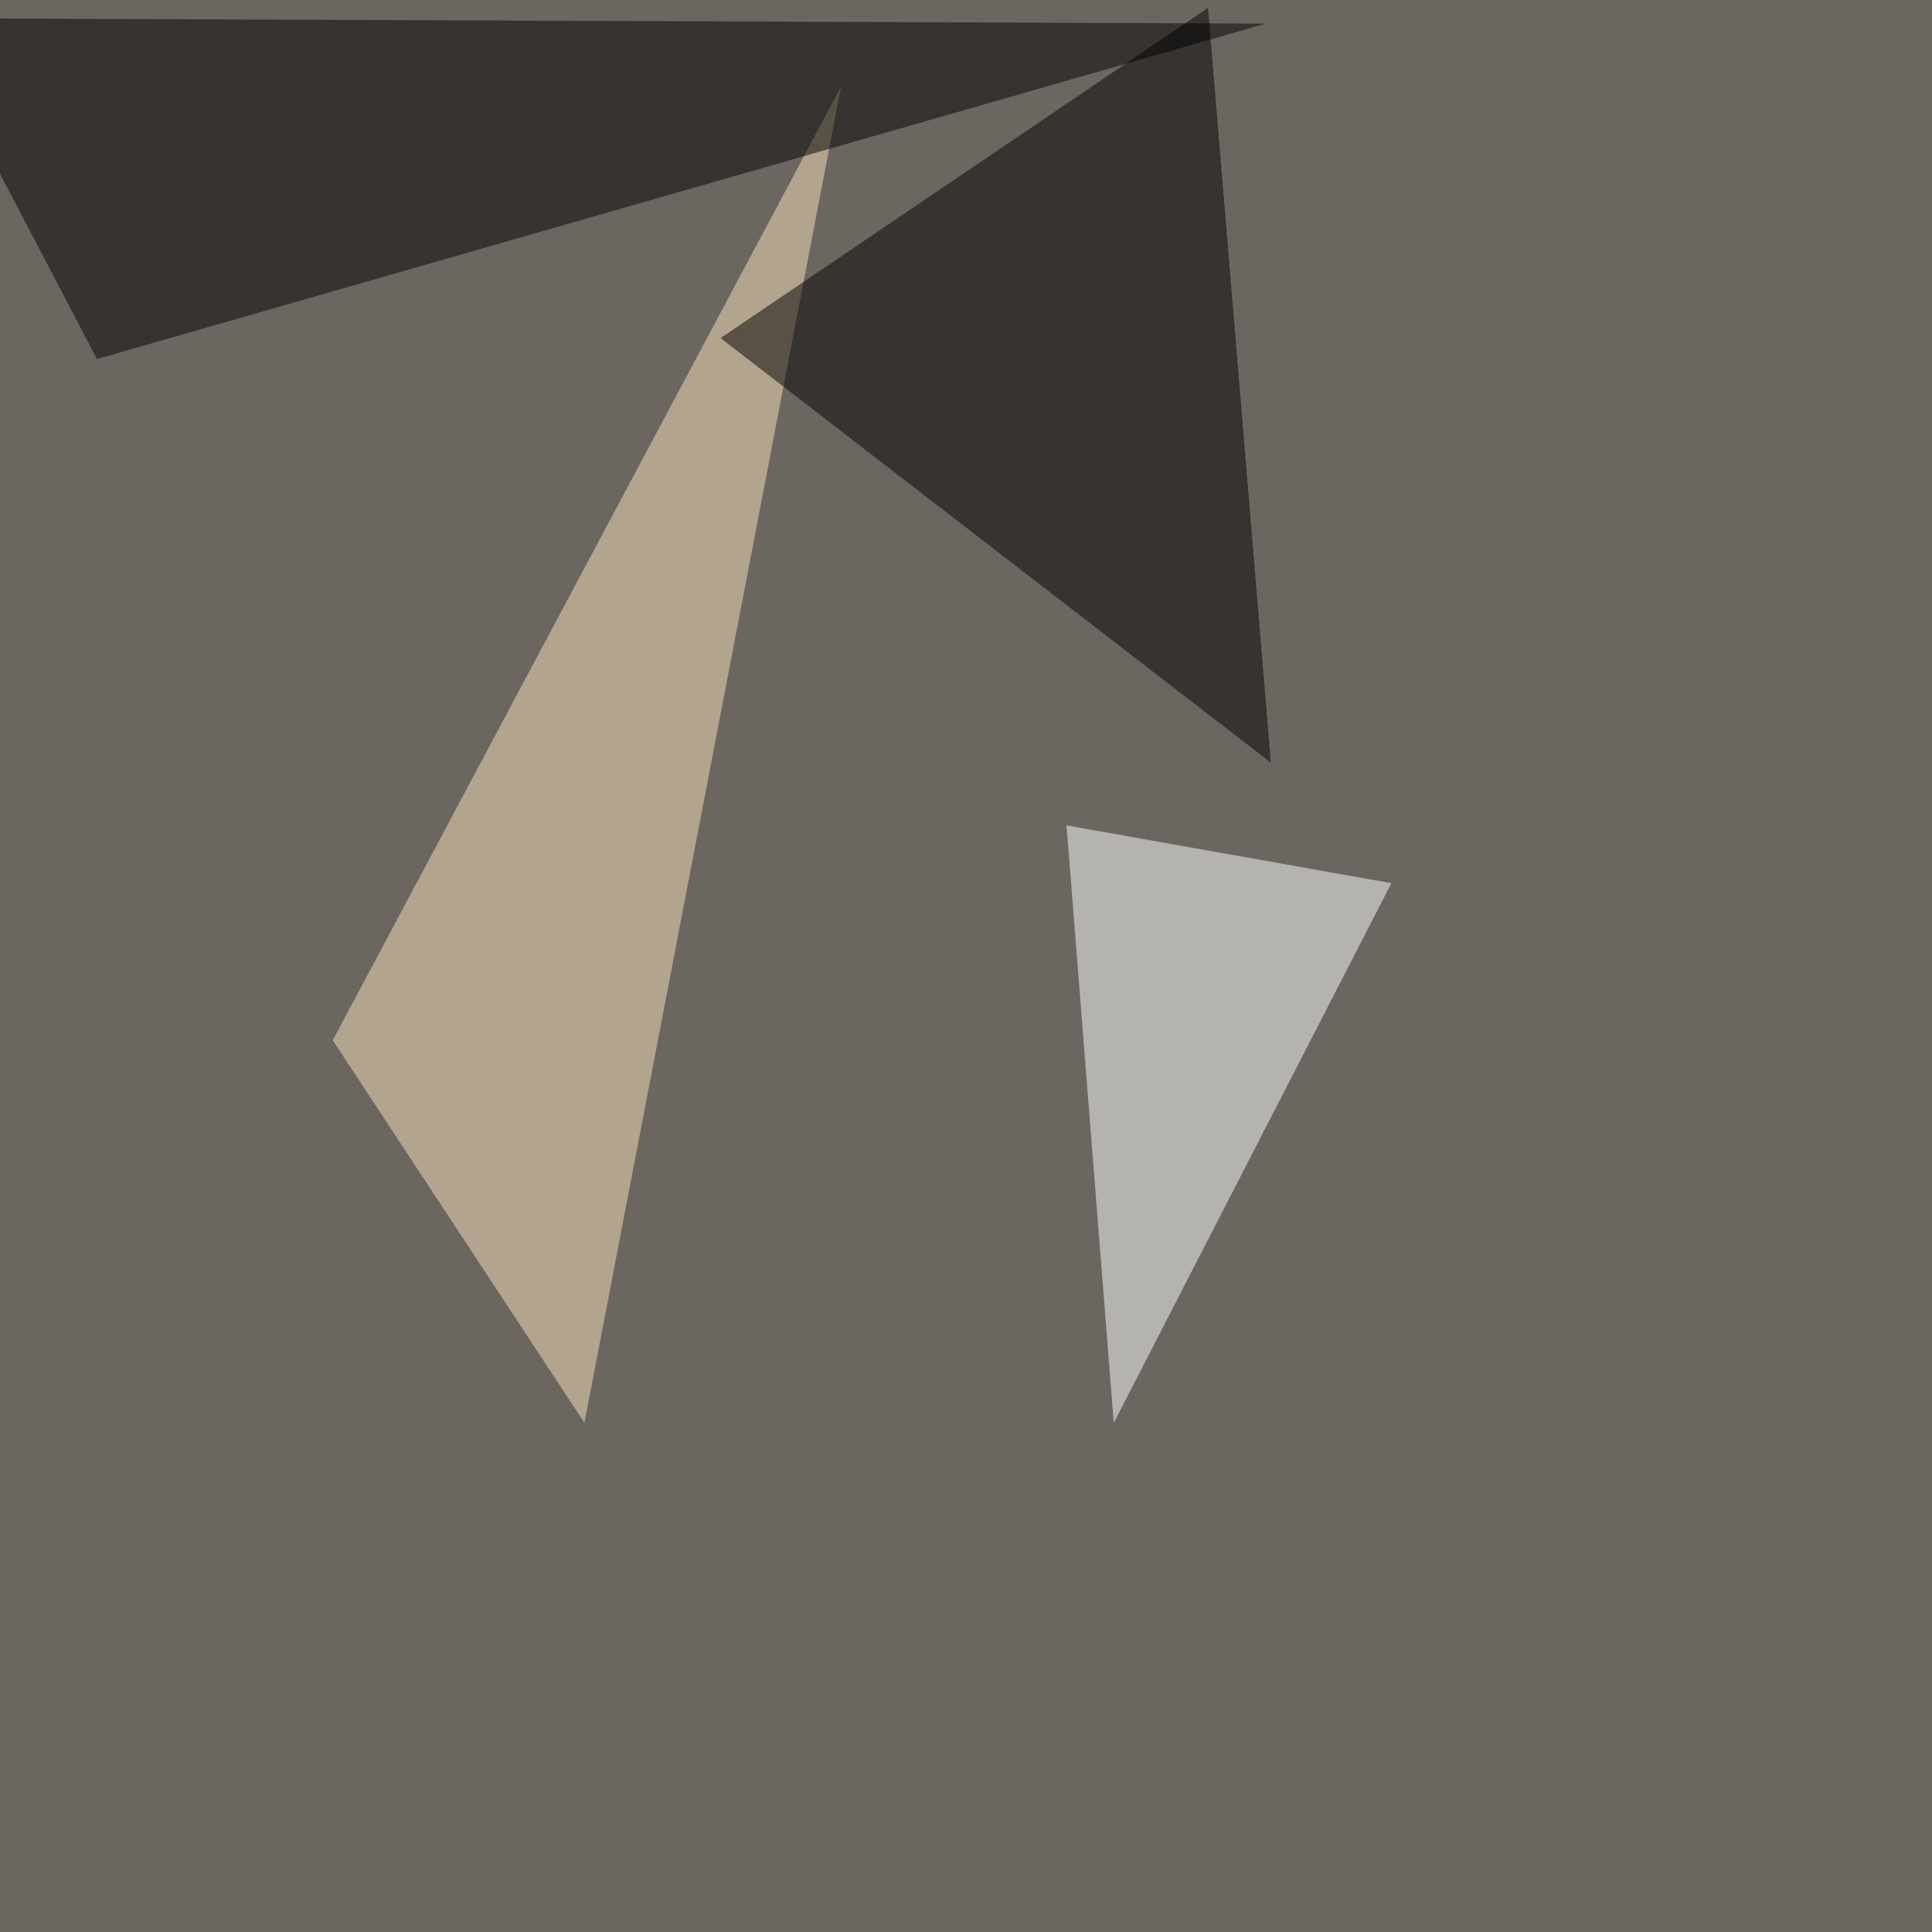 <svg xmlns="http://www.w3.org/2000/svg" width="1080" height="1080"><filter id="a"><feGaussianBlur stdDeviation="55"/></filter><rect width="100%" height="100%" fill="#6c6661"/><g filter="url(#a)"><g fill-opacity=".5"><path fill="#f9e2bb" d="M326.7 795.4L186 581.5 470.2 48.3z"/><path d="M707.5 13.2l-753-3 99.7 190.5z"/><path fill="#fcffff" d="M596.2 461.4l26.4 334 155.2-301.7z"/><path d="M675.3 4.4L402.8 189l307.6 237.3z"/></g></g></svg>